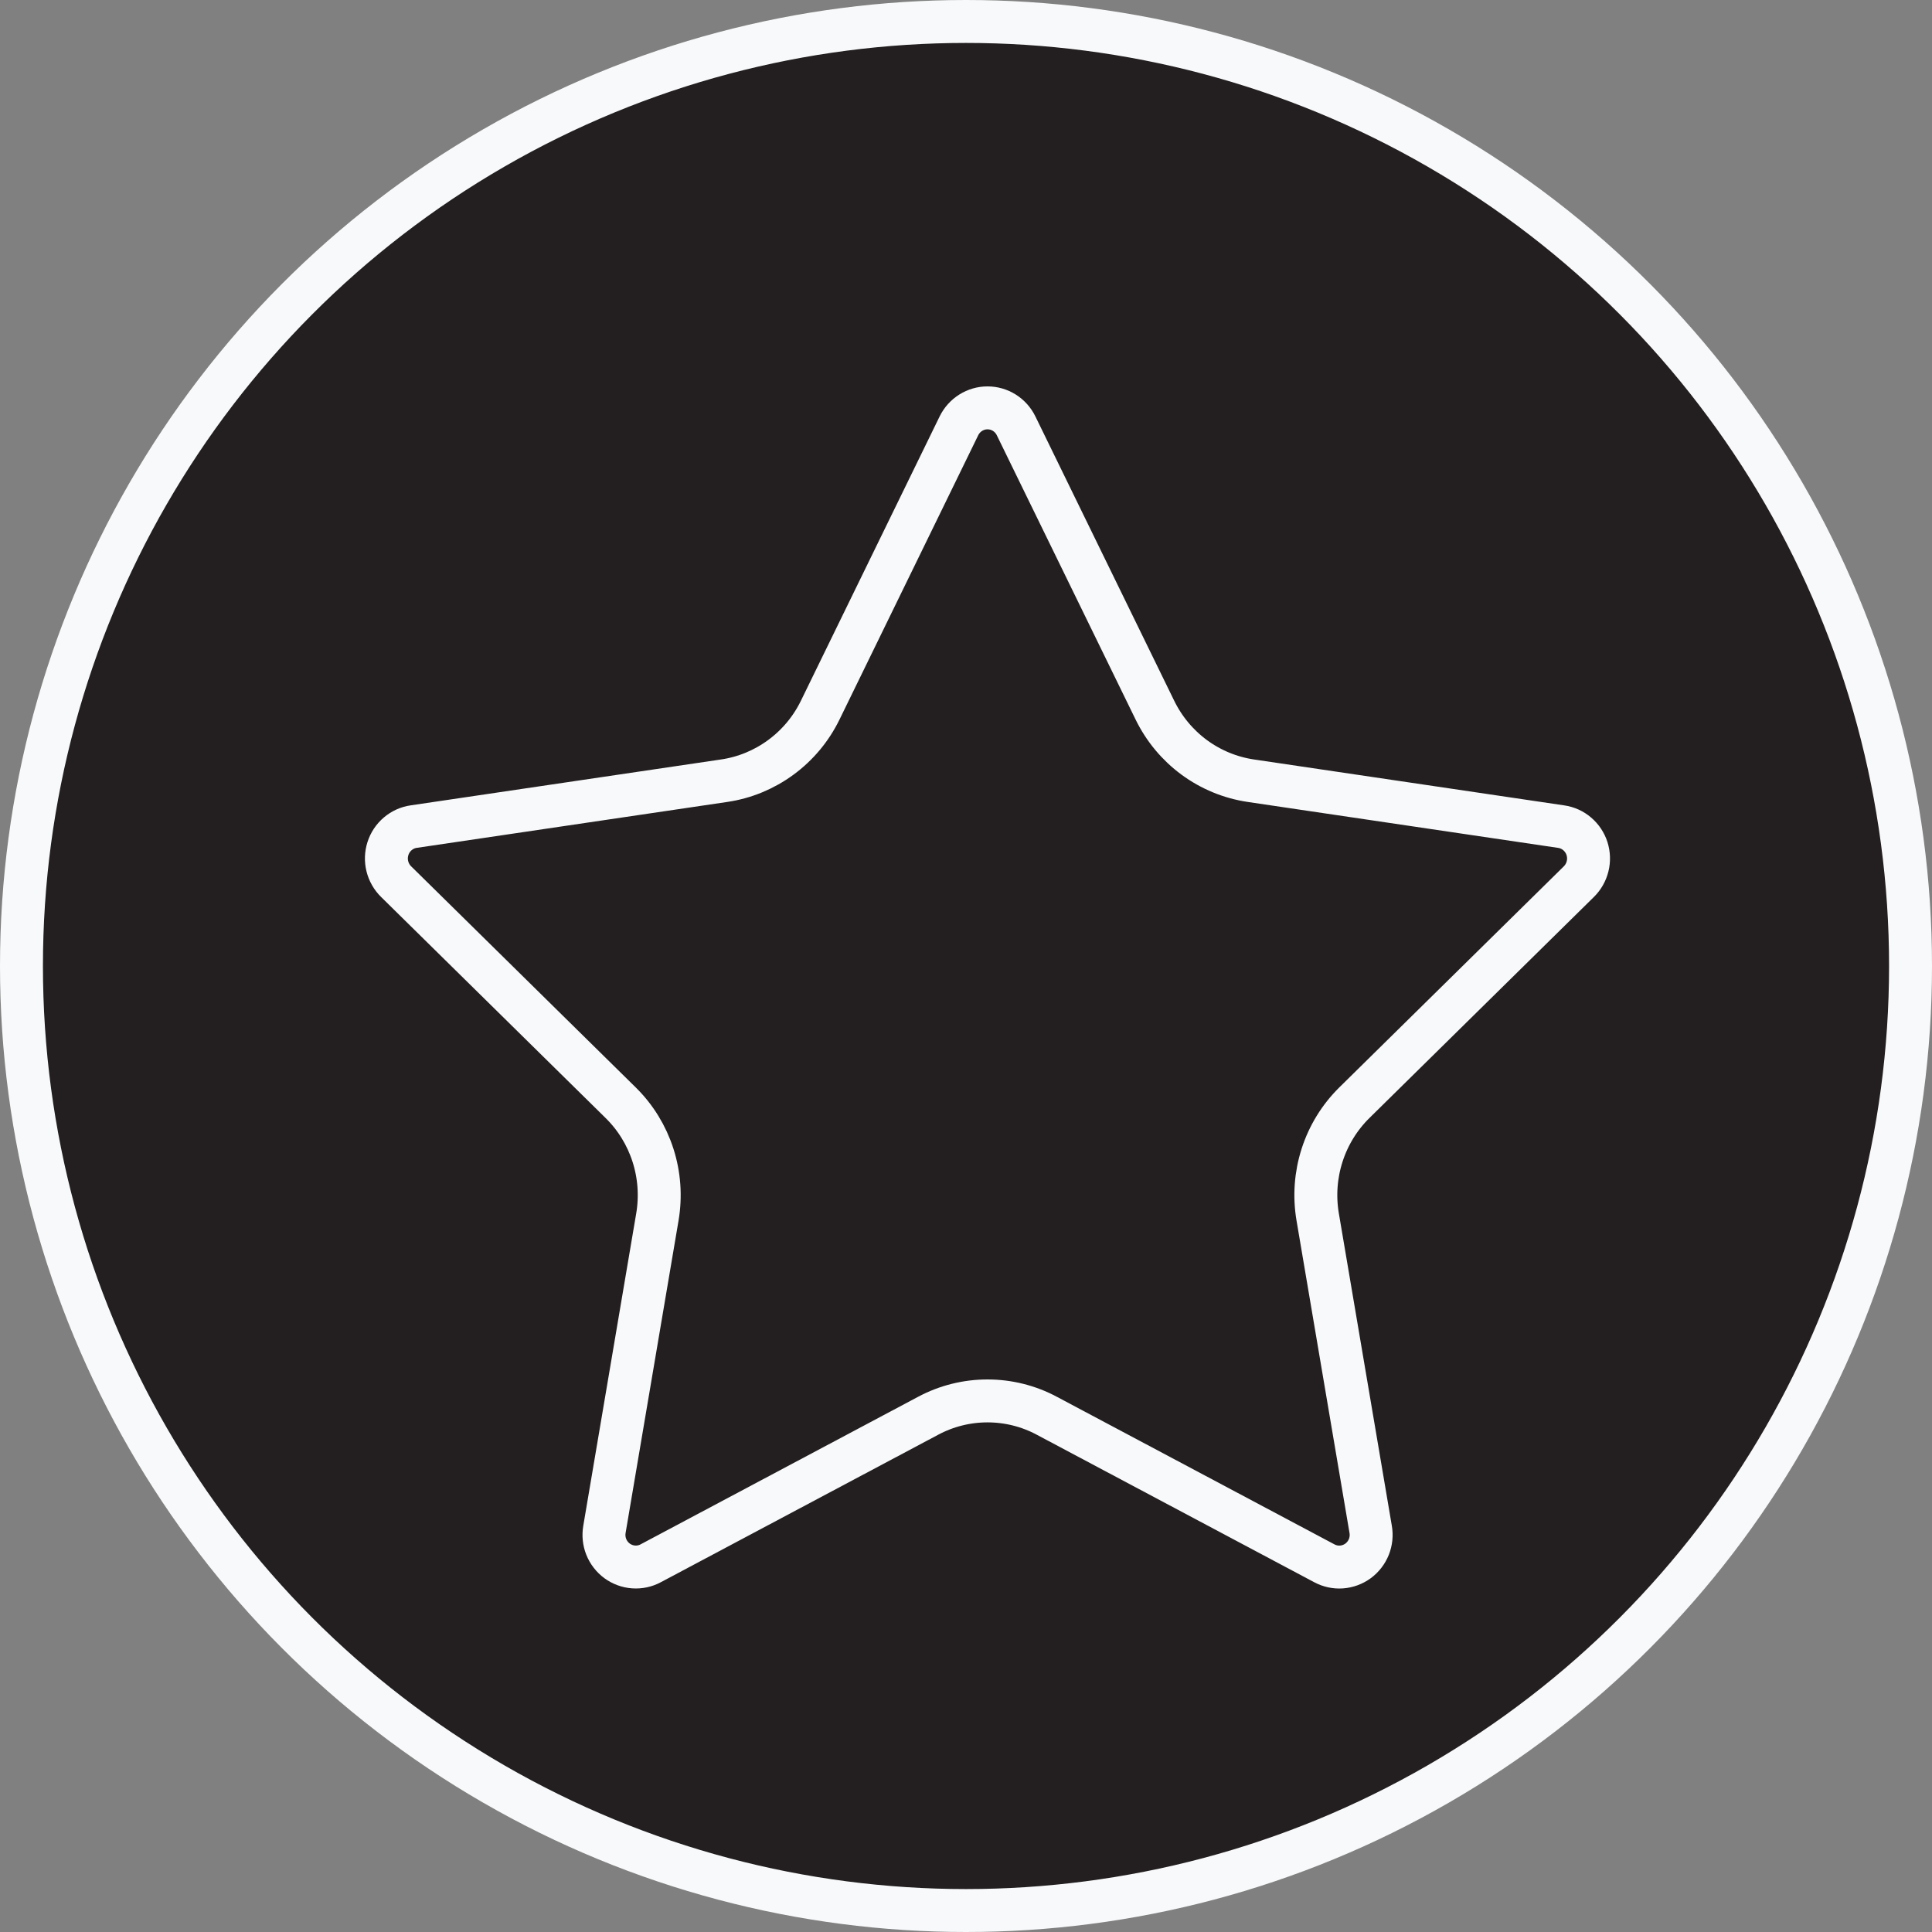 <svg width="45" height="45" viewBox="0 0 45 45" fill="none" xmlns="http://www.w3.org/2000/svg">
<rect x="0" y="0" width="45" height="45" fill="#808080" stroke="none"/>
<circle cx="22.5" cy="22.5" r="22" fill="#231F20" stroke="#F8F9FA"/>
<path d="M22.336 9.917C22.398 9.792 22.492 9.687 22.61 9.613C22.727 9.539 22.863 9.5 23.001 9.5C23.14 9.5 23.275 9.539 23.393 9.613C23.51 9.687 23.605 9.792 23.666 9.917L26.9 16.541C27.113 16.977 27.427 17.355 27.816 17.641C28.205 17.927 28.657 18.113 29.133 18.184L36.364 19.254C36.502 19.274 36.63 19.332 36.736 19.423C36.842 19.513 36.921 19.631 36.964 19.764C37.006 19.898 37.012 20.04 36.978 20.176C36.945 20.312 36.875 20.436 36.776 20.534L31.546 25.684C31.201 26.024 30.943 26.443 30.794 26.907C30.645 27.37 30.61 27.863 30.691 28.343L31.925 35.619C31.95 35.758 31.935 35.9 31.883 36.031C31.831 36.161 31.743 36.274 31.631 36.357C31.518 36.439 31.385 36.488 31.246 36.498C31.108 36.508 30.969 36.478 30.846 36.412L24.381 32.975C23.956 32.748 23.482 32.63 23.001 32.63C22.519 32.63 22.046 32.748 21.62 32.975L15.156 36.412C15.034 36.478 14.895 36.507 14.757 36.497C14.618 36.487 14.485 36.438 14.373 36.356C14.261 36.273 14.173 36.16 14.121 36.03C14.069 35.9 14.055 35.758 14.079 35.619L15.312 28.344C15.393 27.864 15.358 27.371 15.209 26.907C15.06 26.444 14.802 26.024 14.456 25.684L9.226 20.535C9.127 20.438 9.056 20.313 9.022 20.177C8.988 20.041 8.993 19.898 9.036 19.764C9.079 19.63 9.158 19.511 9.265 19.421C9.371 19.331 9.5 19.272 9.638 19.253L16.868 18.184C17.345 18.114 17.797 17.927 18.186 17.641C18.576 17.355 18.891 16.978 19.104 16.541L22.336 9.917Z" fill="#231F20" stroke="#F8F9FA" stroke-linecap="round" stroke-linejoin="round"/>
</svg>
